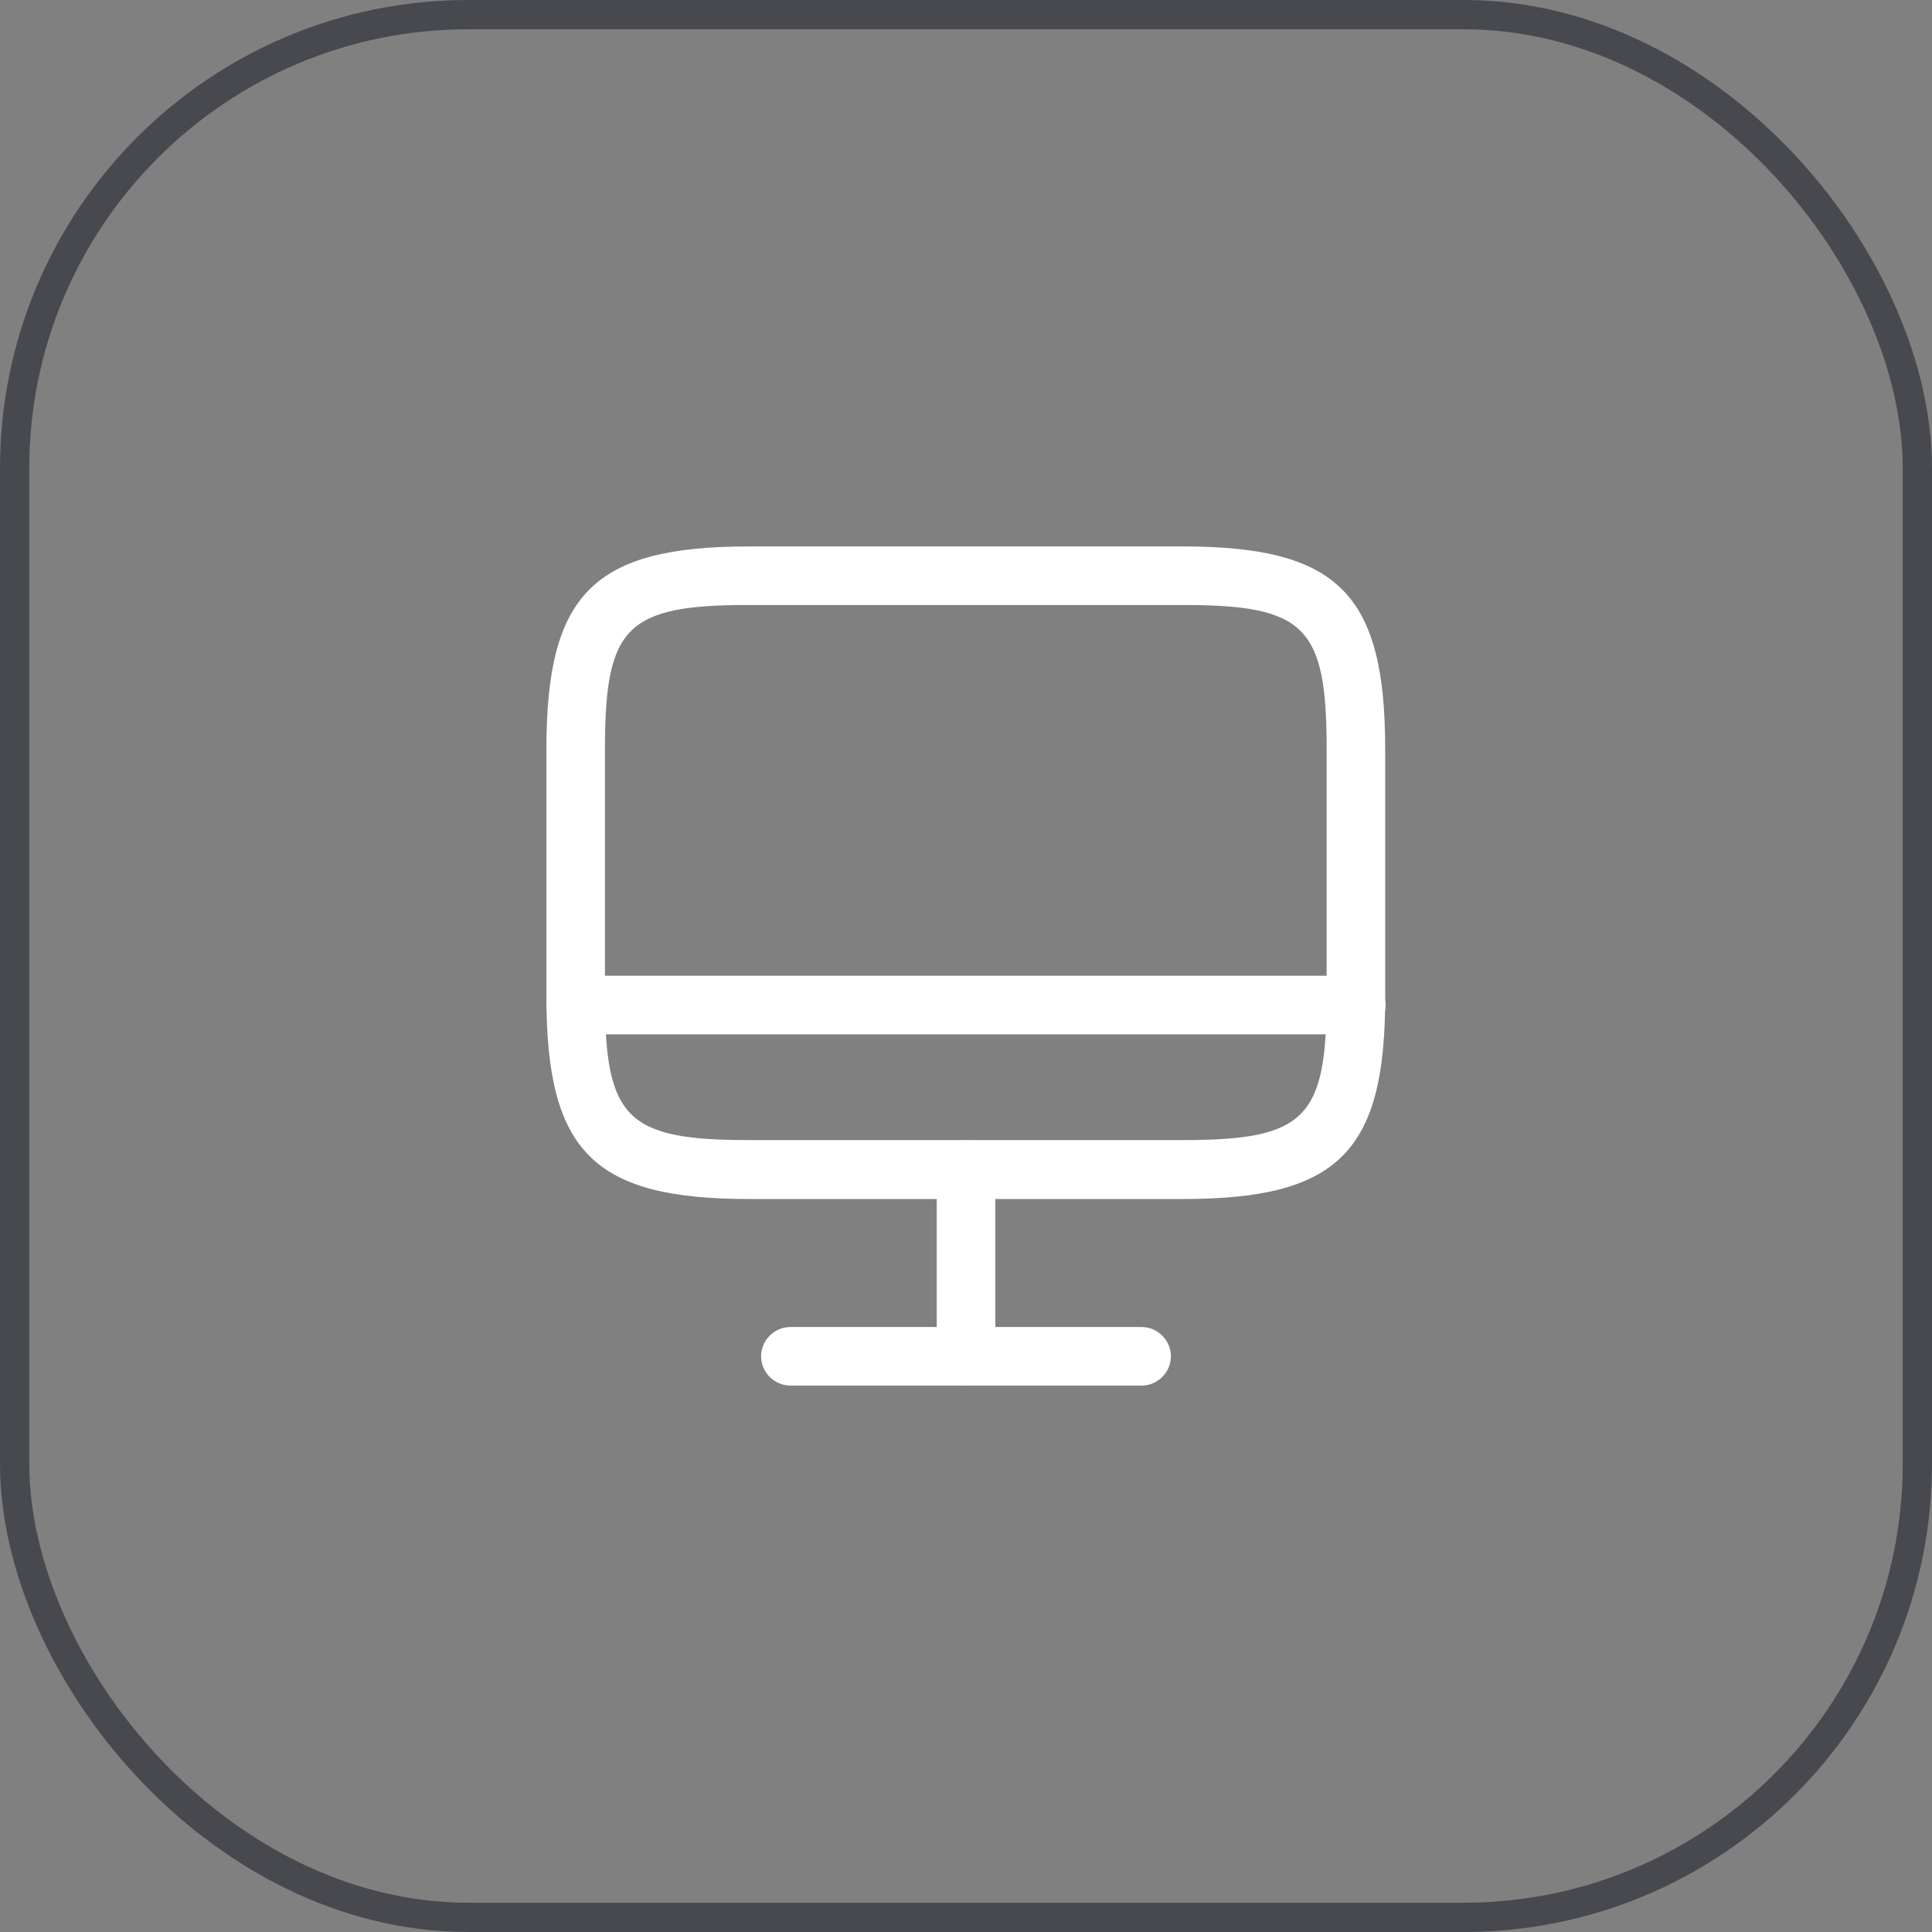 <svg width="66" height="66" viewBox="0 0 66 66" fill="none" xmlns="http://www.w3.org/2000/svg">
<rect x="0" y="0" width="66" height="66" fill="#808080" stroke="none"/>
<rect x="0.5" y="0.5" width="65" height="65" rx="15.5" stroke="#47494F"/>
<path d="M40.413 40.96H25.587C20.28 40.96 18.666 39.347 18.666 34.04V25.587C18.666 20.28 20.28 18.667 25.587 18.667H40.4C45.706 18.667 47.32 20.28 47.32 25.587V34.027C47.333 39.347 45.72 40.96 40.413 40.96ZM25.587 20.667C21.4 20.667 20.666 21.4 20.666 25.587V34.027C20.666 38.214 21.4 38.947 25.587 38.947H40.4C44.587 38.947 45.32 38.214 45.32 34.027V25.587C45.32 21.4 44.587 20.667 40.4 20.667H25.587V20.667Z" fill="white"/>
<path d="M33 47.333C32.453 47.333 32 46.88 32 46.333V39.96C32 39.413 32.453 38.96 33 38.96C33.547 38.96 34 39.413 34 39.96V46.333C34 46.88 33.547 47.333 33 47.333Z" fill="white"/>
<path d="M46.333 35.333H19.666C19.12 35.333 18.666 34.88 18.666 34.333C18.666 33.786 19.12 33.333 19.666 33.333H46.333C46.88 33.333 47.333 33.786 47.333 34.333C47.333 34.88 46.88 35.333 46.333 35.333Z" fill="white"/>
<path d="M39 47.333H27C26.453 47.333 26 46.88 26 46.333C26 45.786 26.453 45.333 27 45.333H39C39.547 45.333 40 45.786 40 46.333C40 46.88 39.547 47.333 39 47.333Z" fill="white"/>
</svg>
